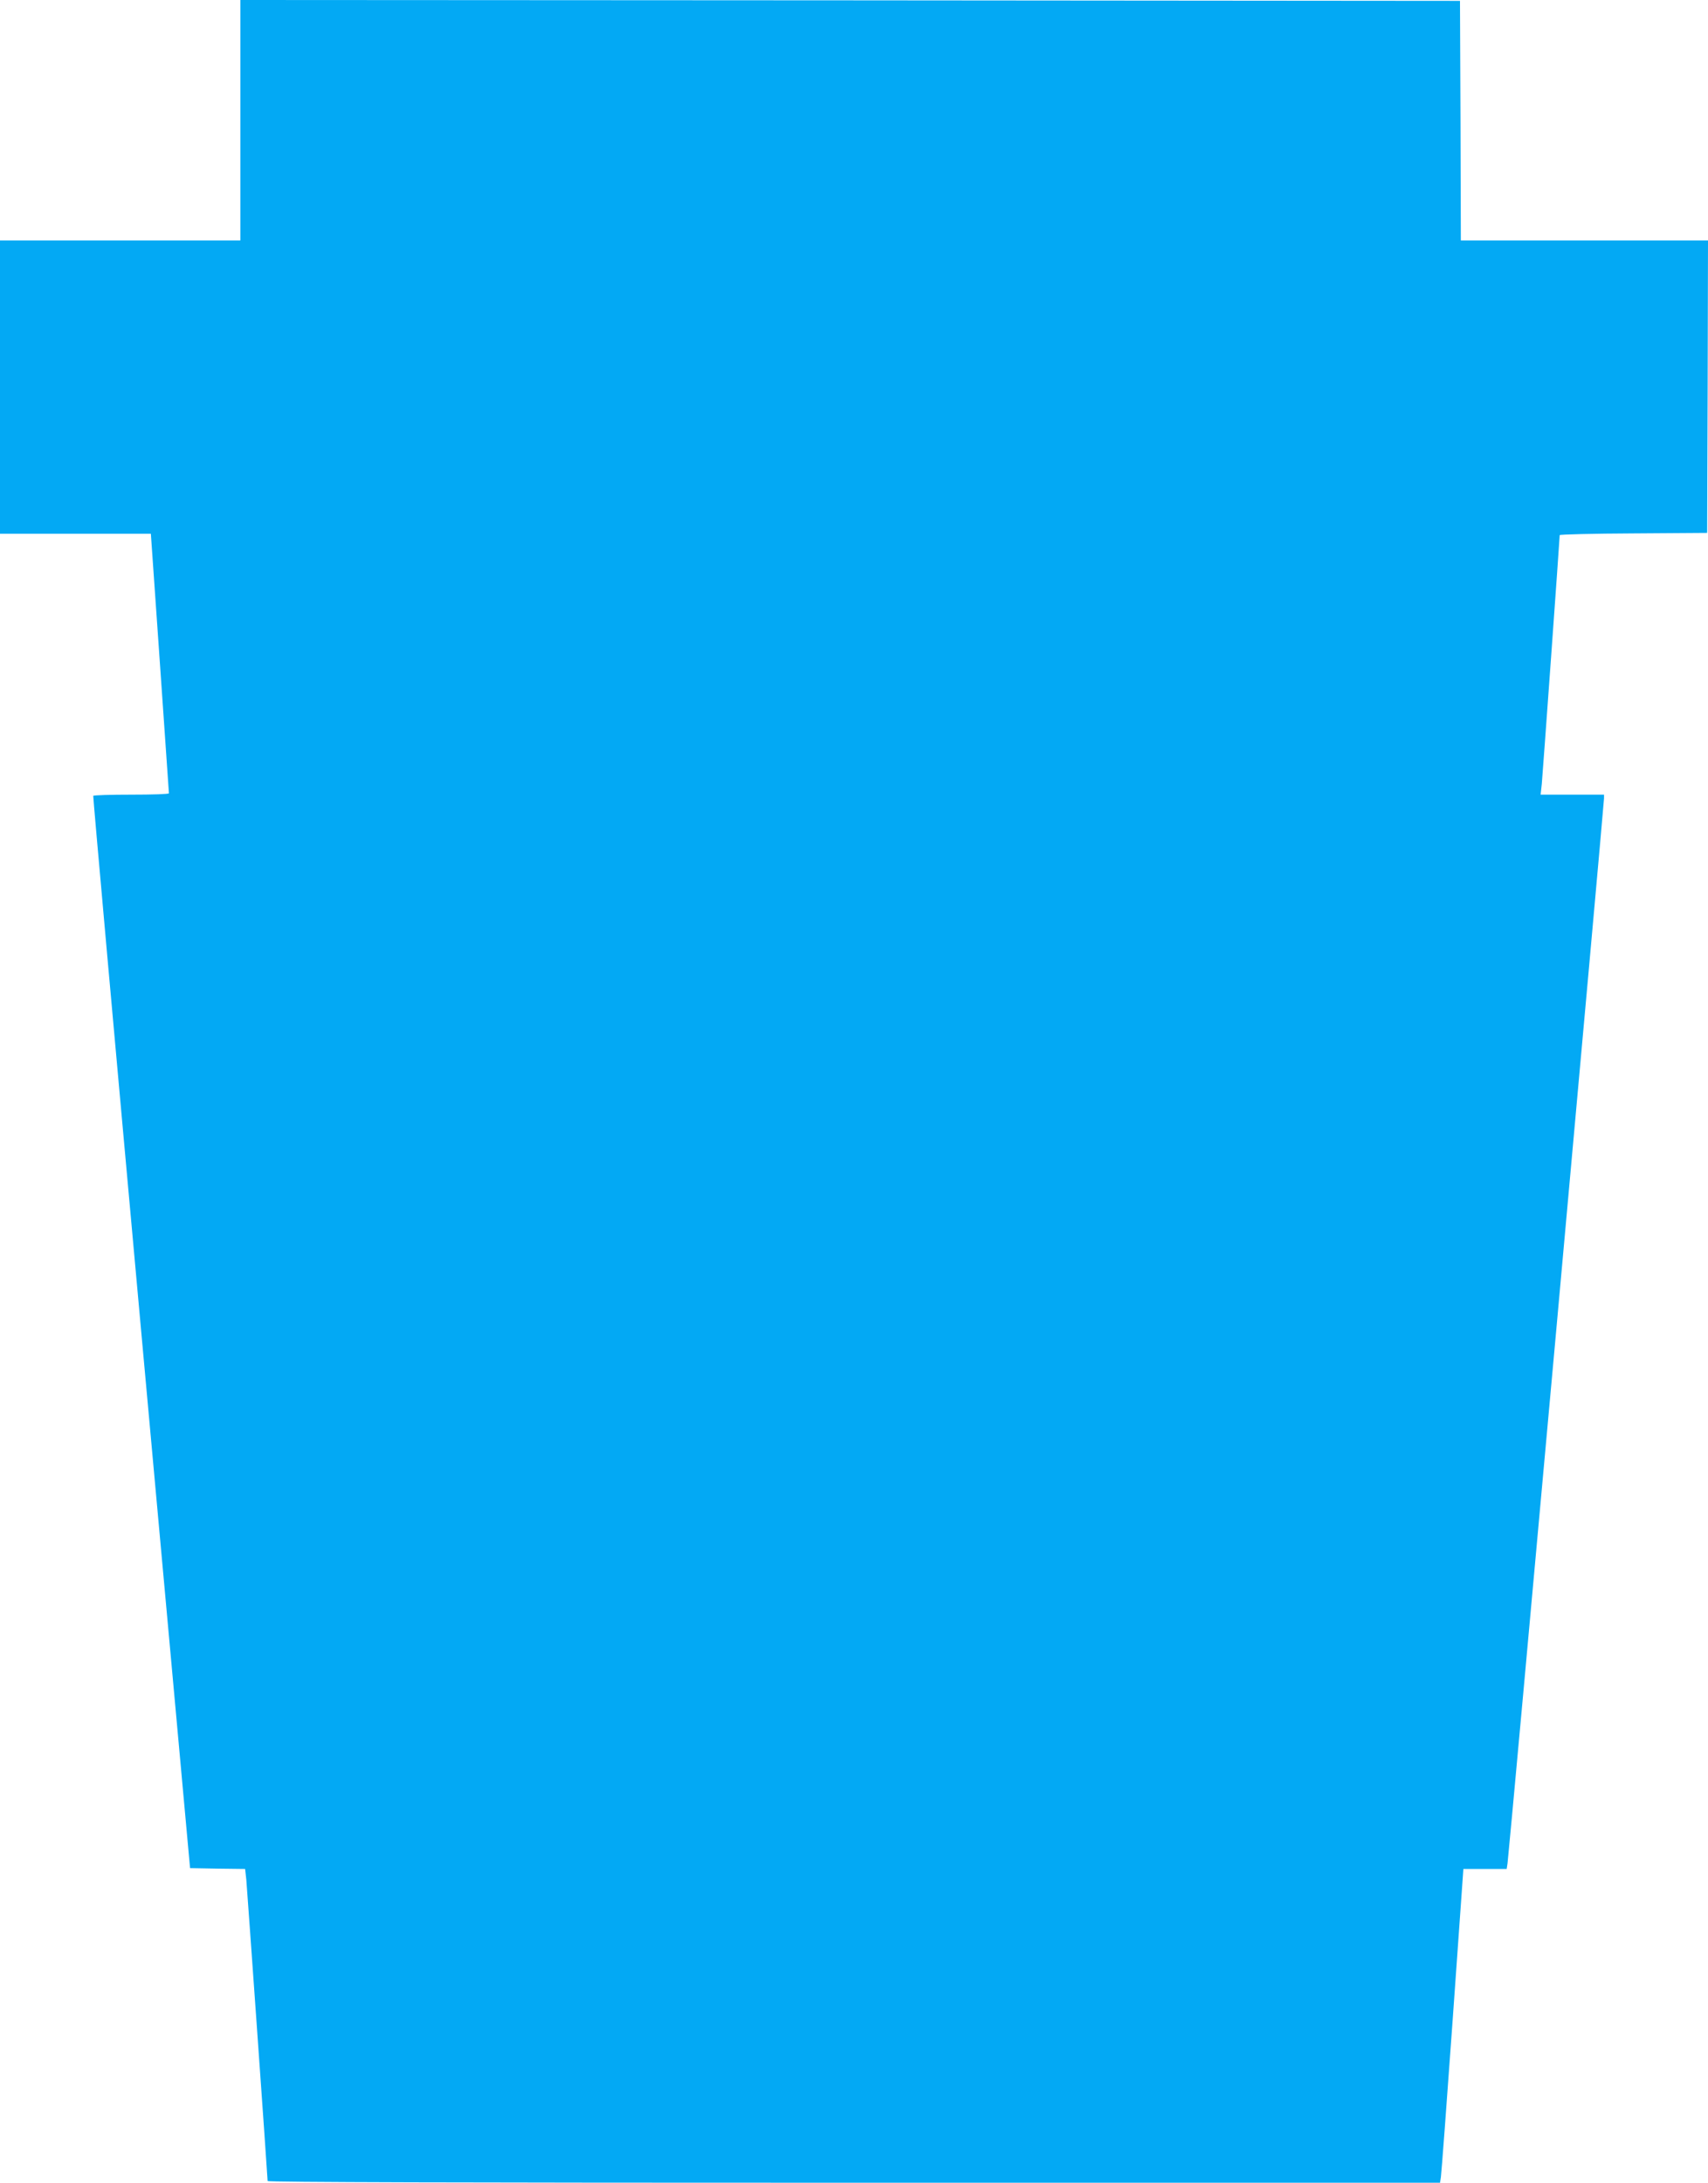 <?xml version="1.0" standalone="no"?>
<!DOCTYPE svg PUBLIC "-//W3C//DTD SVG 20010904//EN"
 "http://www.w3.org/TR/2001/REC-SVG-20010904/DTD/svg10.dtd">
<svg version="1.0" xmlns="http://www.w3.org/2000/svg"
 width="1002pt" height="1280pt" viewBox="0 0 1002 1280"
 preserveAspectRatio="xMidYMid meet">
<g transform="translate(0,1280) scale(0.1,-0.1)"
fill="#03a9f4" stroke="none">
<path d="M1410 12095 l0 -705 -705 0 -705 0 0 -860 0 -860 443 0 442 0 53
-758 c29 -416 53 -760 53 -764 -1 -5 -100 -8 -220 -8 -121 0 -222 -3 -224 -7
-2 -5 125 -1421 282 -3148 l286 -3140 162 -3 161 -2 7 -63 c5 -58 125 -1745
125 -1767 0 -7 1134 -10 3439 -10 l3439 0 5 33 c3 17 34 431 69 920 l63 887
127 0 127 0 5 33 c7 39 566 6212 566 6245 l0 22 -186 0 -186 0 7 63 c5 53 105
1439 105 1459 0 4 195 9 433 10 l432 3 3 858 2 857 -725 0 -725 0 -2 703 -3
702 -3577 3 -3578 2 0 -705z"/>
</g>
</svg>
